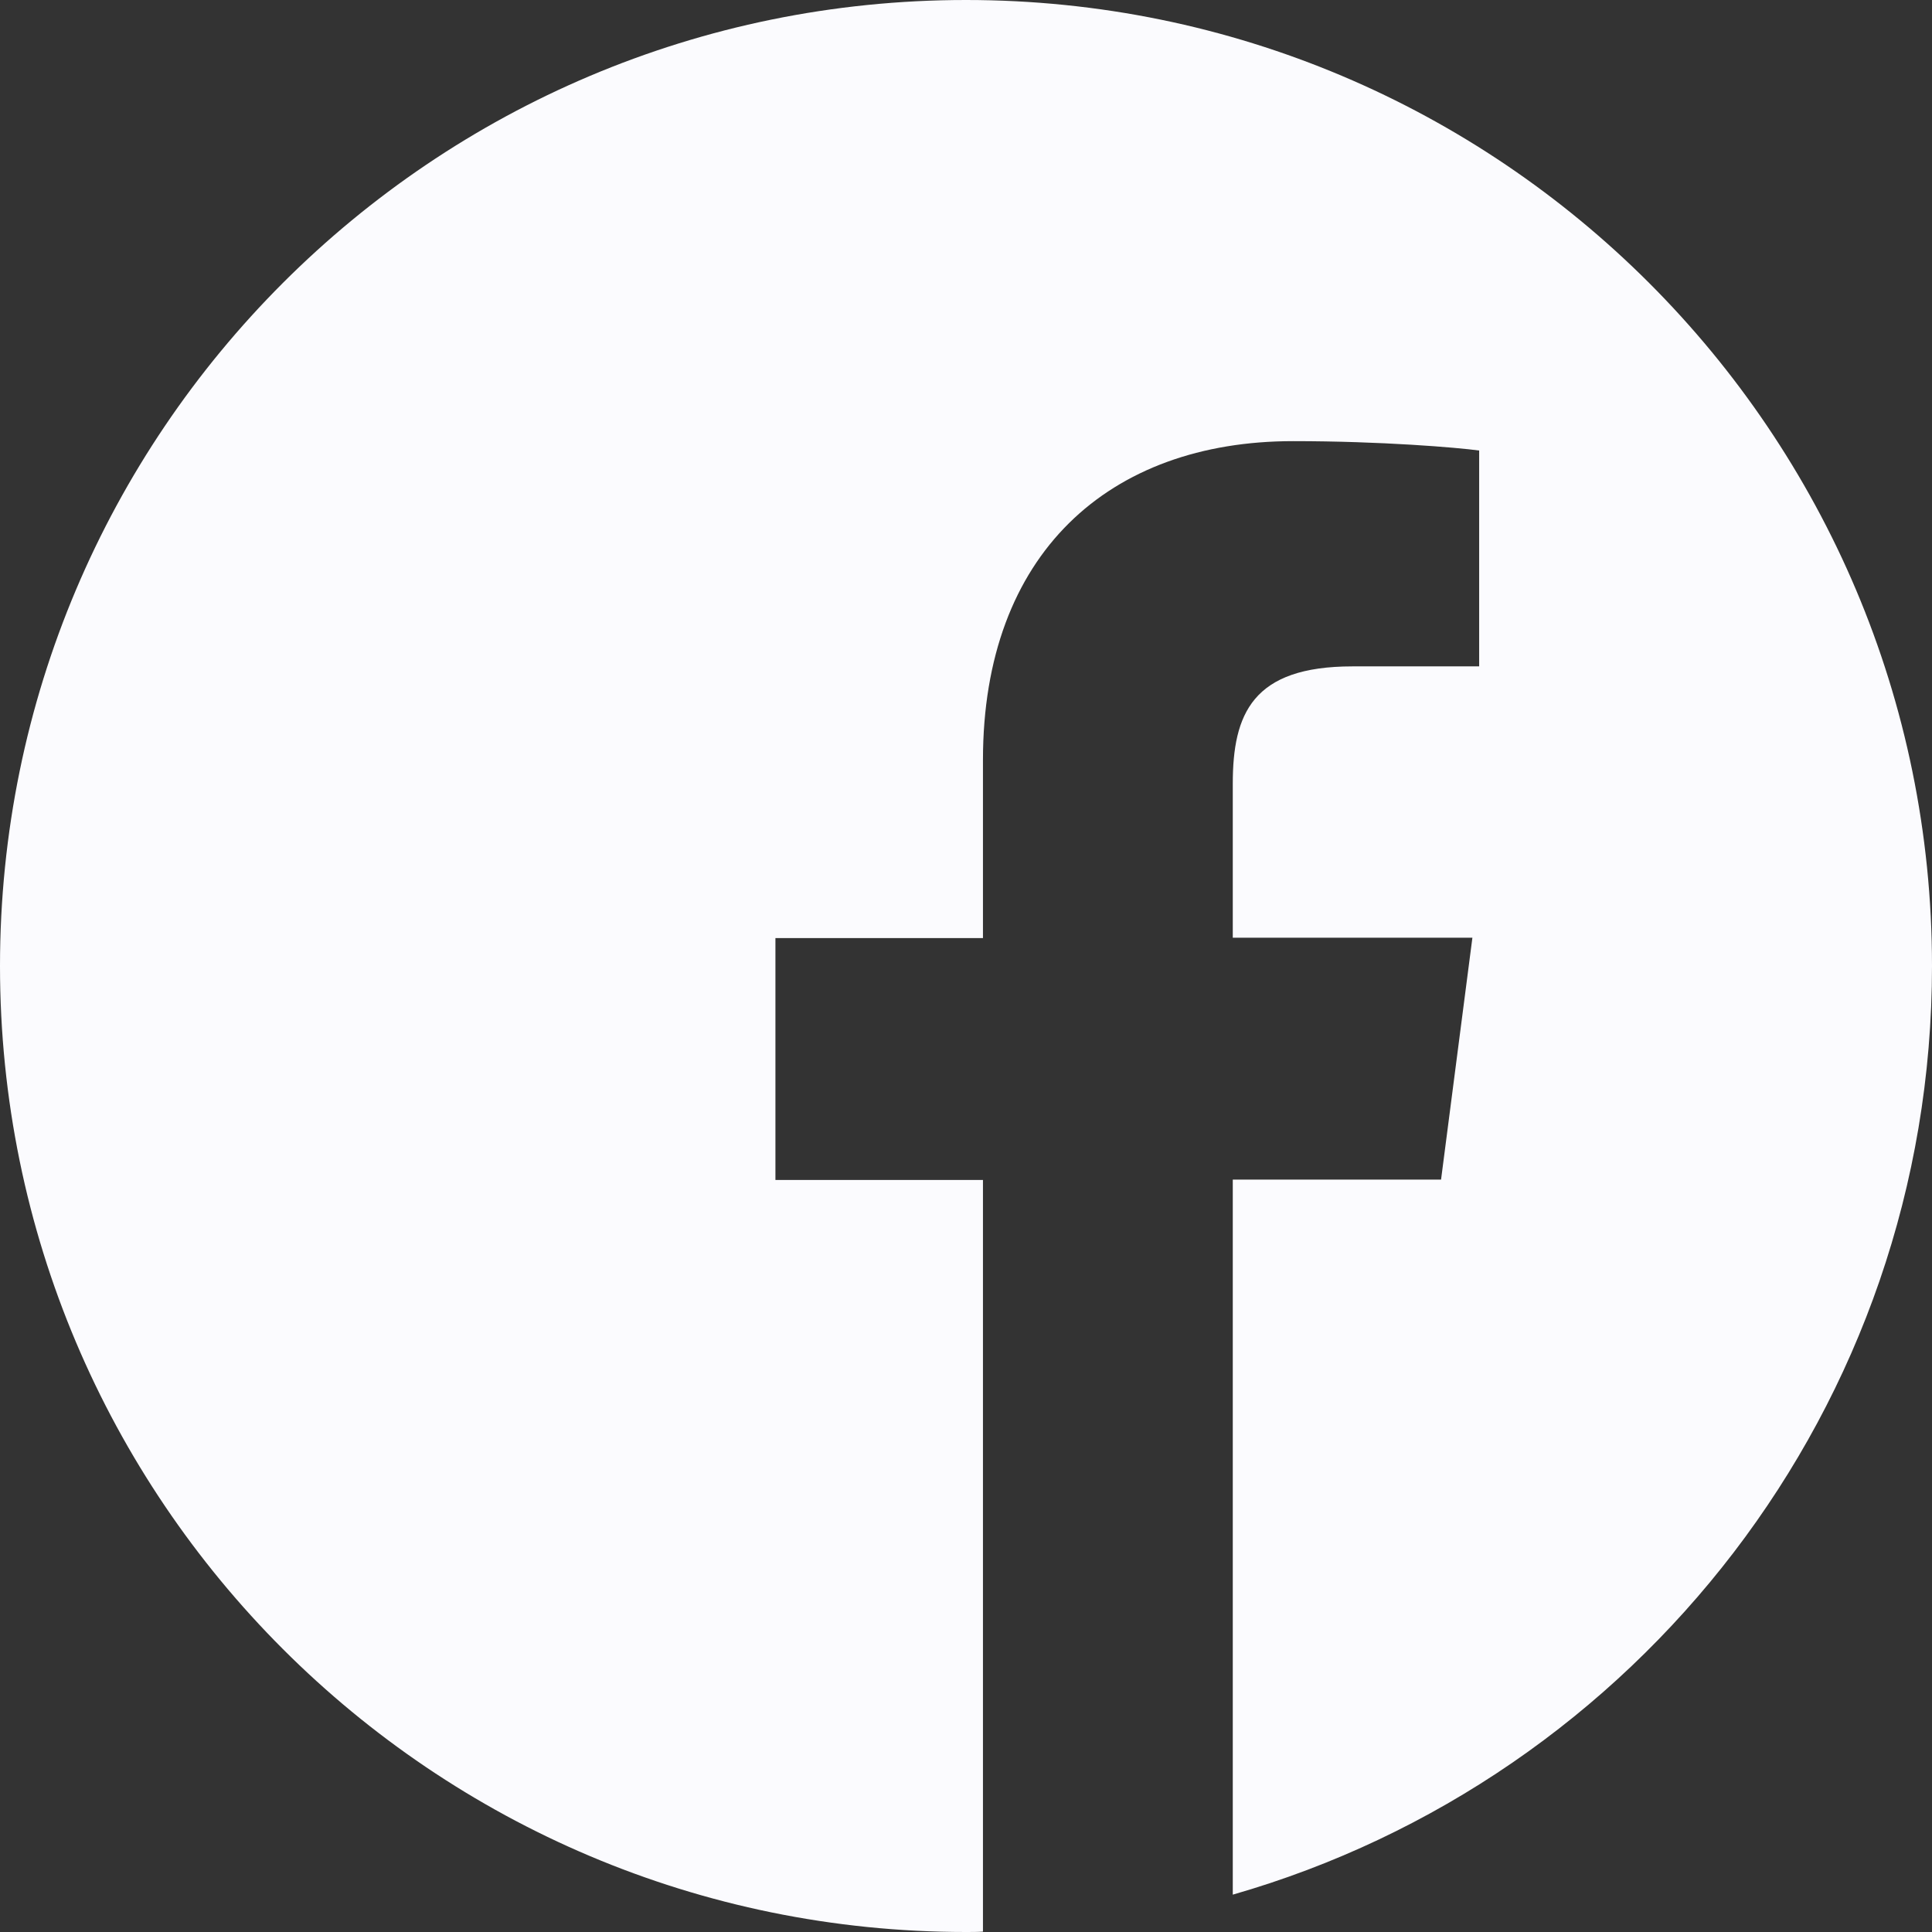 <svg width="36" height="36" viewBox="0 0 36 36" fill="none" xmlns="http://www.w3.org/2000/svg">
<rect x="0" y="0" width="36" height="36" fill="#333333" stroke="none"/>
<path d="M36 18C36 8.058 27.942 0 18 0C8.058 0 0 8.058 0 18C0 27.942 8.058 36 18 36C18.105 36 18.211 36 18.316 35.993V21.987H14.449V17.48H18.316V14.161C18.316 10.315 20.665 8.22 24.096 8.22C25.741 8.22 27.155 8.339 27.562 8.395V12.417H25.2C23.337 12.417 22.971 13.303 22.971 14.604V17.473H27.436L26.852 21.98H22.971V35.304C30.494 33.145 36 26.22 36 18V18Z" fill="#FBFBFE"/>
</svg>
